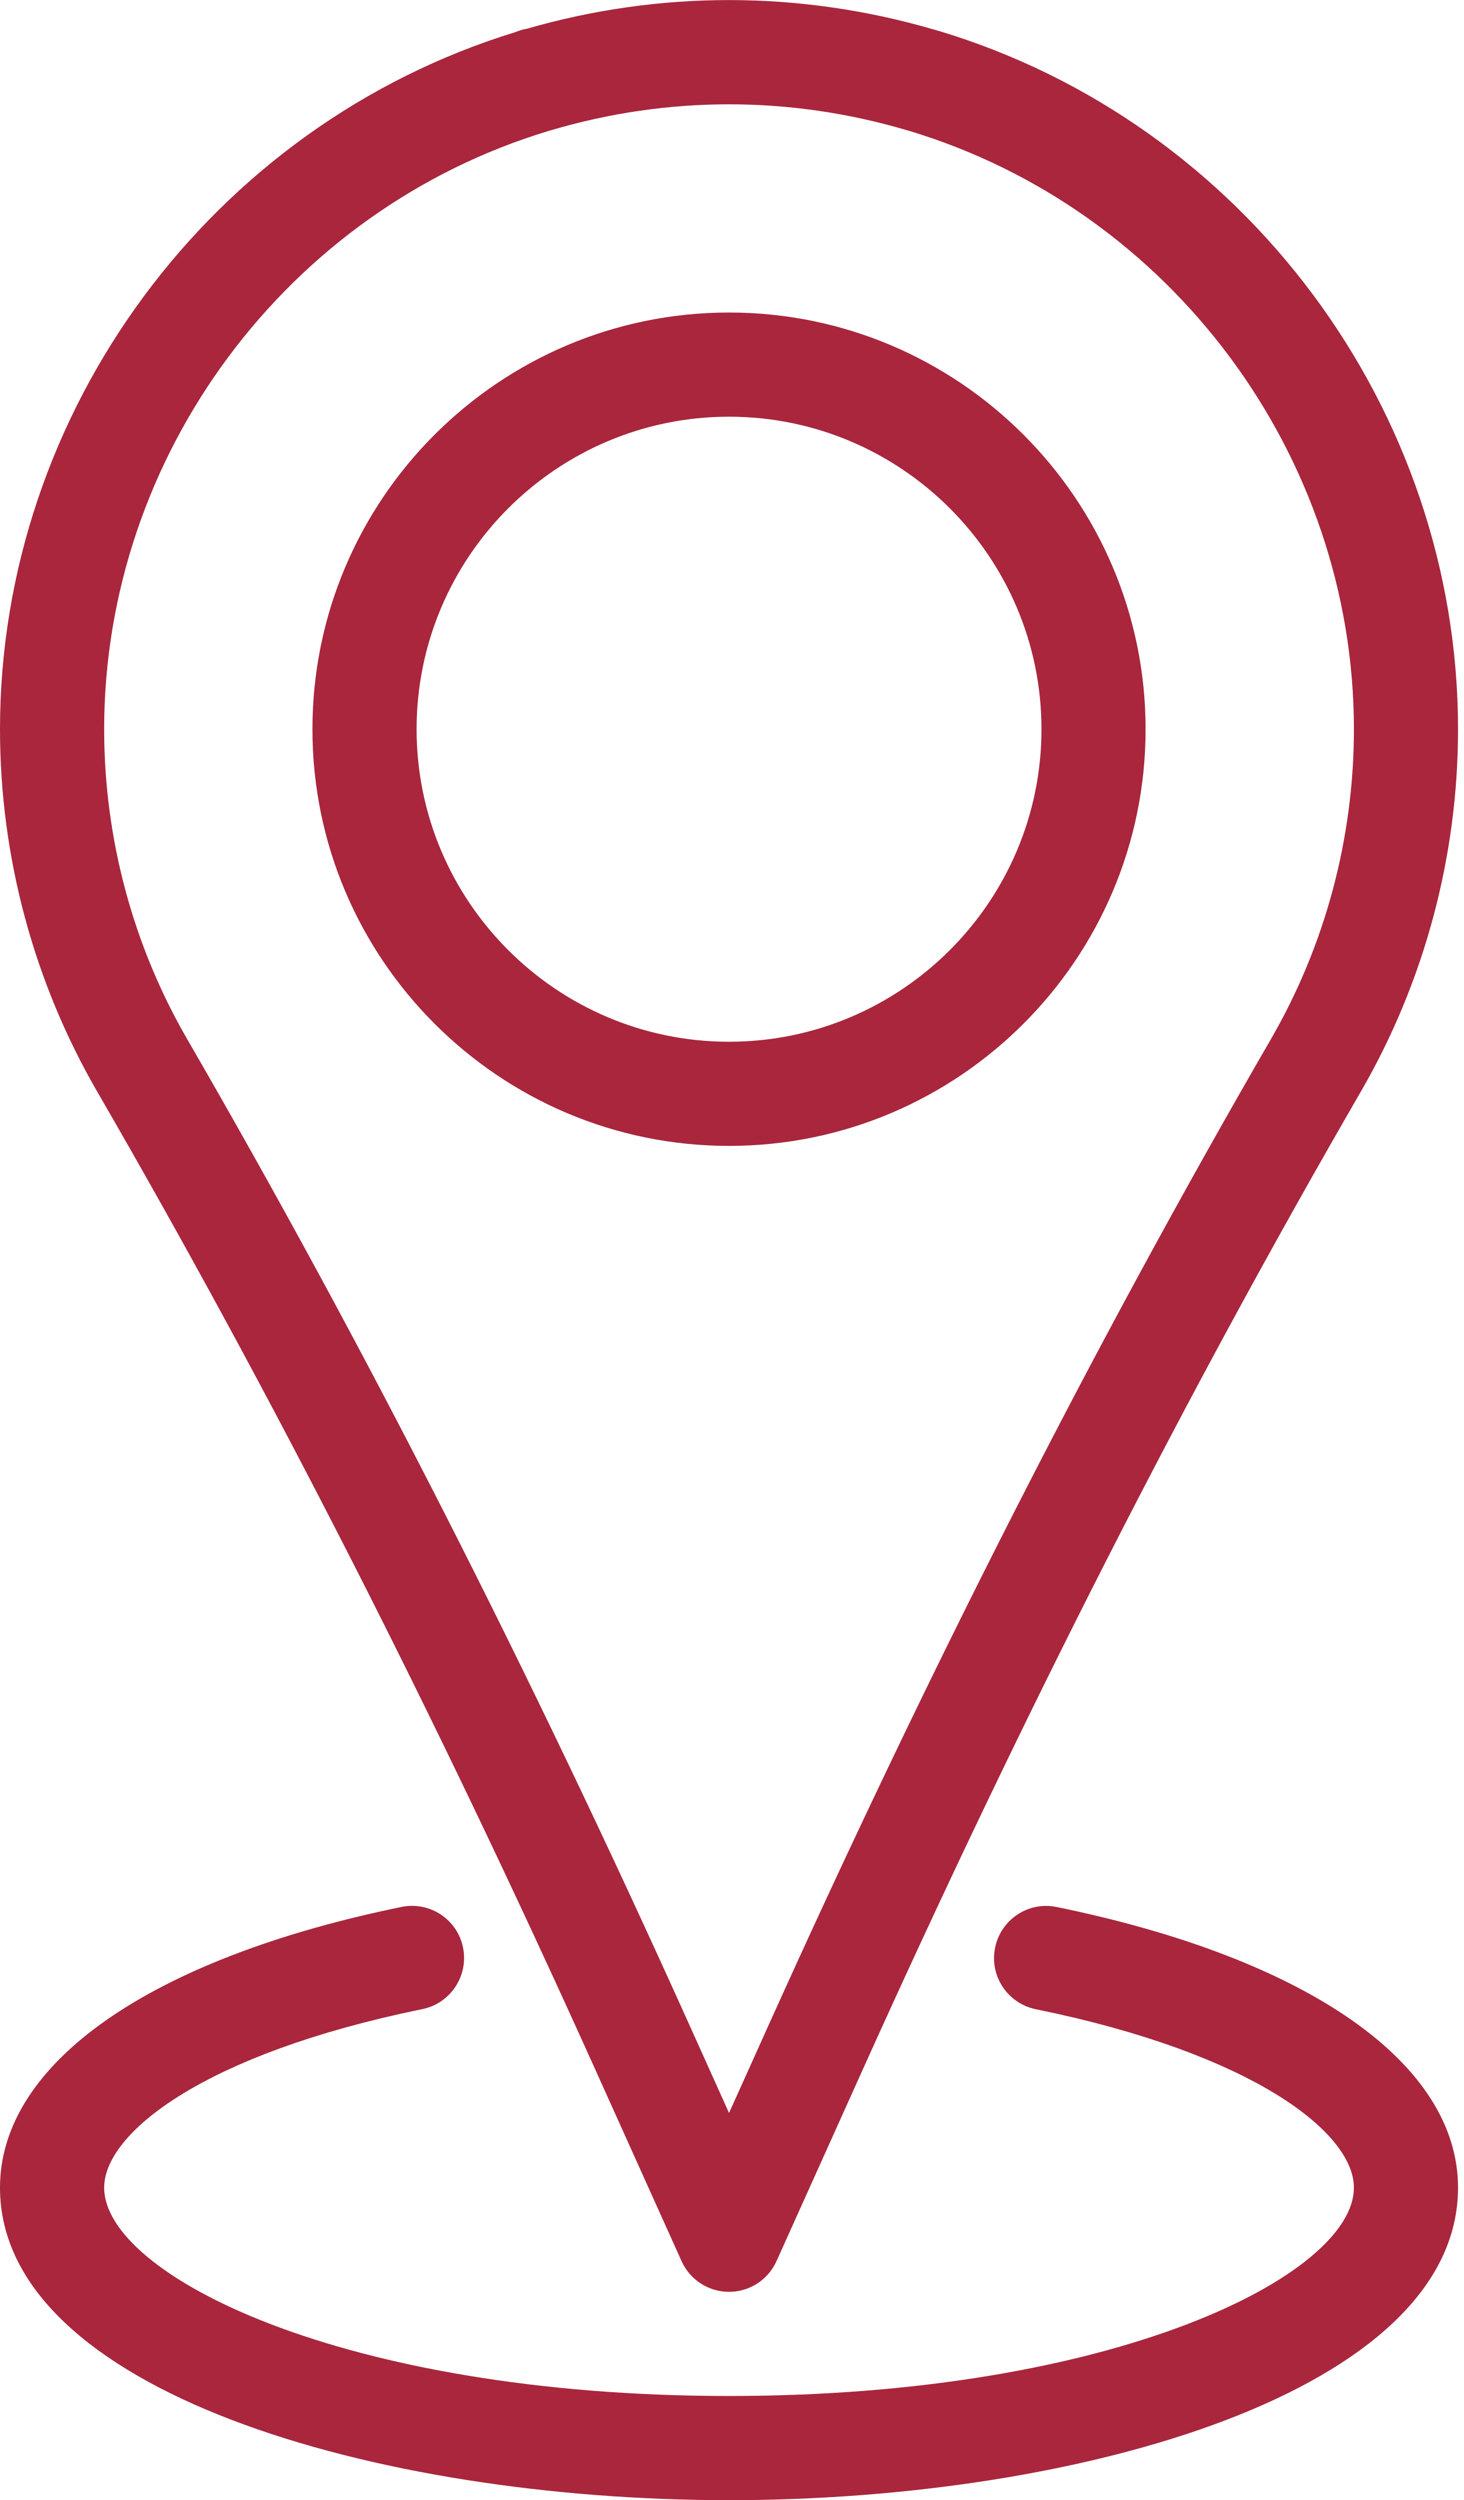 <?xml version="1.0" encoding="UTF-8"?>
<svg width="41px" height="70px" viewBox="0 0 41 70" version="1.1" xmlns="http://www.w3.org/2000/svg" xmlns:xlink="http://www.w3.org/1999/xlink">
    <!-- Generator: Sketch 50.2 (55047) - http://www.bohemiancoding.com/sketch -->
    <title>Group 3</title>
    <desc>Created with Sketch.</desc>
    <defs></defs>
    <g id="Homepage" stroke="none" stroke-width="1" fill="none" fill-rule="evenodd">
        <g id="Artboard-2" transform="translate(-146, -60)">
            <g id="Group-3" transform="translate(131, 60)">
                <g id="Group-2" transform="translate(15, 0)" fill="#A9263D" fill-rule="nonzero">
                    <path d="M16.66,57.919 L19.087,63.306 C19.323,63.831 19.842,64.167 20.417,64.167 C20.991,64.167 21.51,63.831 21.747,63.306 L24.173,57.919 C28.668,47.947 33.227,38.999 38.109,30.567 C39.891,27.49 40.833,23.981 40.833,20.417 C40.833,11.465 34.843,3.424 26.265,0.858 L26.265,0.86 C26.23,0.849 26.195,0.837 26.157,0.828 C22.415,-0.265 18.495,-0.274 14.755,0.805 C14.645,0.823 14.54,0.855 14.438,0.898 C5.93,3.506 0,11.512 0,20.417 C0,23.981 0.942,27.49 2.724,30.567 C7.607,38.999 12.165,47.947 16.66,57.919 Z M15.374,3.663 C15.397,3.658 15.423,3.649 15.444,3.643 C18.707,2.68 22.123,2.68 25.387,3.643 C25.407,3.649 25.427,3.655 25.448,3.66 C32.792,5.865 37.917,12.752 37.917,20.417 C37.917,23.468 37.112,26.472 35.586,29.105 C30.654,37.628 26.049,46.661 21.513,56.726 L20.417,59.159 L19.32,56.723 C14.785,46.658 10.182,37.625 5.247,29.102 C3.722,26.472 2.917,23.468 2.917,20.417 C2.917,12.755 8.038,5.871 15.374,3.663 Z" id="Shape"></path>
                    <path d="M20.417,70 C30.316,70 40.833,66.932 40.833,61.25 C40.833,57.77 36.63,54.833 29.59,53.392 C28.802,53.229 28.029,53.74 27.869,54.53 C27.705,55.32 28.216,56.09 29.006,56.254 C35.128,57.502 37.917,59.722 37.917,61.25 C37.917,63.685 31.258,67.083 20.417,67.083 C9.575,67.083 2.917,63.685 2.917,61.25 C2.917,59.722 5.705,57.502 11.83,56.251 C12.62,56.087 13.128,55.318 12.967,54.527 C12.807,53.737 12.034,53.229 11.247,53.39 C4.203,54.833 0,57.77 0,61.25 C0,66.932 10.518,70 20.417,70 Z" id="Shape"></path>
                    <path d="M20.417,32.083 C26.851,32.083 32.083,26.851 32.083,20.417 C32.083,13.982 26.851,8.75 20.417,8.75 C13.982,8.75 8.75,13.982 8.75,20.417 C8.75,26.851 13.982,32.083 20.417,32.083 Z M20.417,11.667 C25.241,11.667 29.167,15.592 29.167,20.417 C29.167,25.241 25.241,29.167 20.417,29.167 C15.592,29.167 11.667,25.241 11.667,20.417 C11.667,15.592 15.592,11.667 20.417,11.667 Z" id="Shape"></path>
                </g>
                <rect id="Rectangle-14" fill="#FFFFFF" opacity="0" x="0" y="0" width="70" height="70"></rect>
            </g>
        </g>
    </g>
</svg>